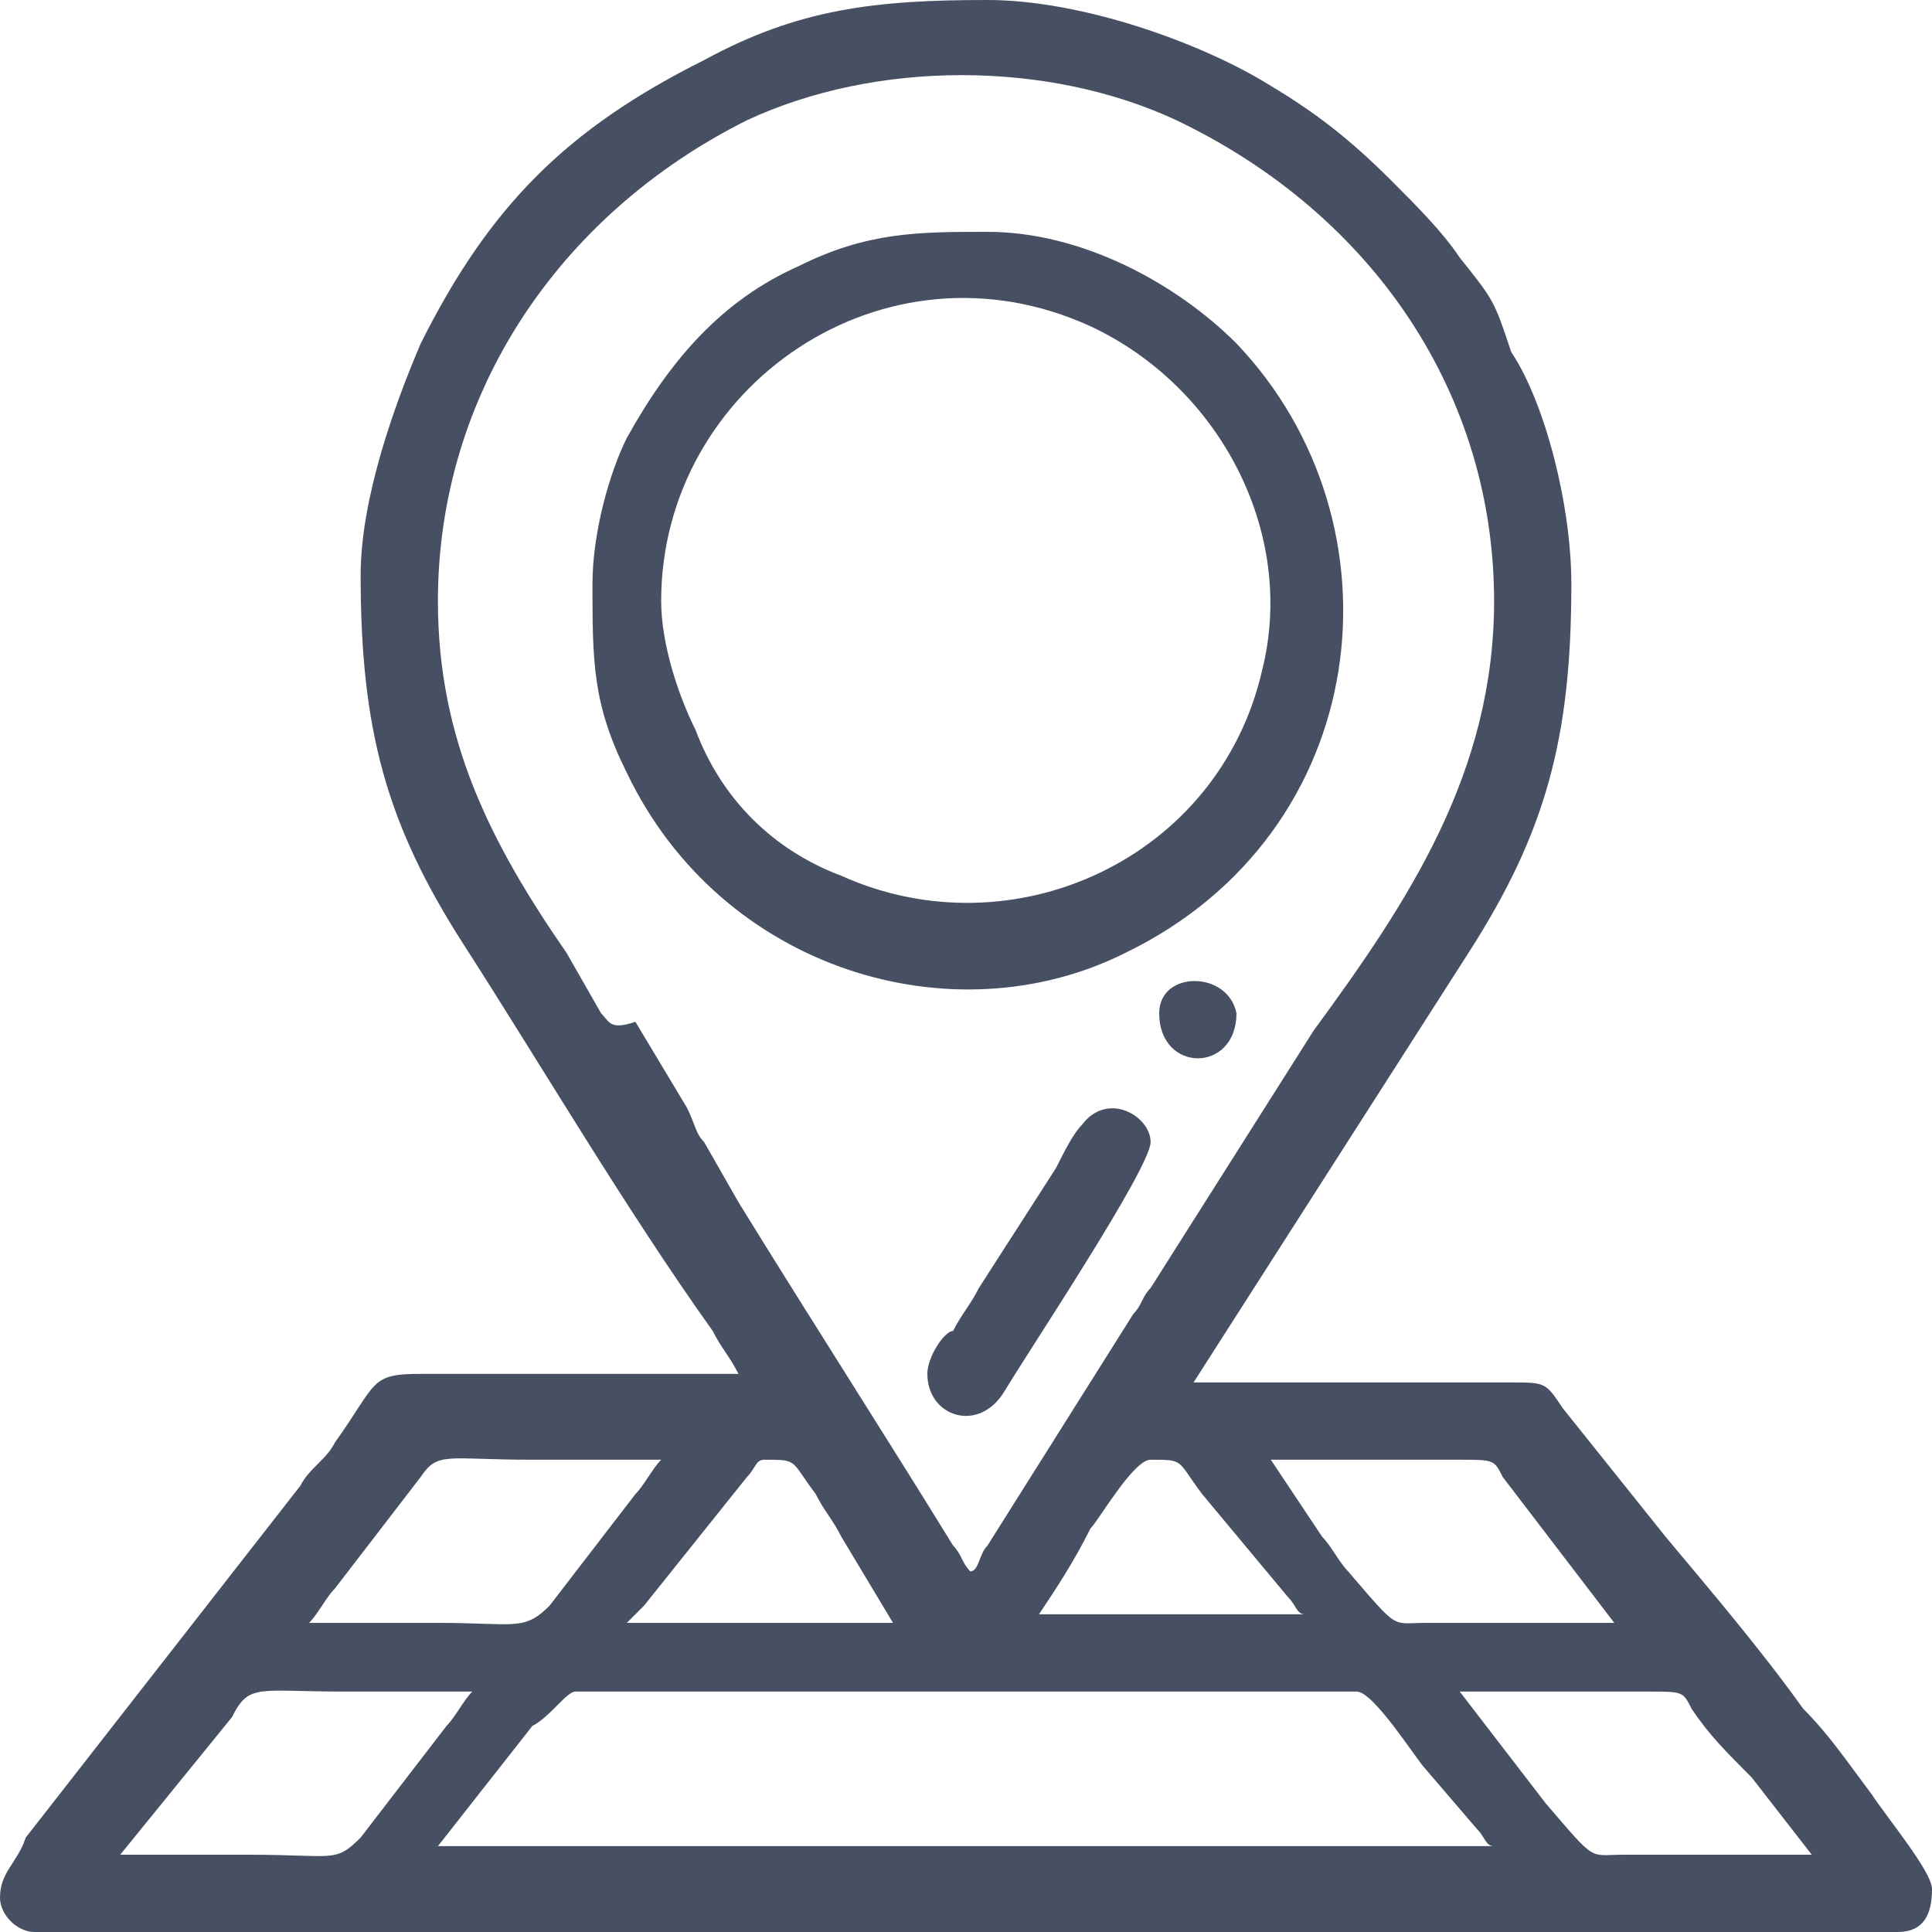 <?xml version="1.0" encoding="utf-8"?>
<!-- Generator: Adobe Illustrator 22.0.0, SVG Export Plug-In . SVG Version: 6.00 Build 0)  -->
<svg version="1.1" id="Layer_1" xmlns="http://www.w3.org/2000/svg" xmlns:xlink="http://www.w3.org/1999/xlink" x="0px" y="0px"
	 viewBox="0 0 22.5 22.5" style="enable-background:new 0 0 22.5 22.5;" xml:space="preserve">
<style type="text/css">
	.st0{fill:#475063;}
</style>
<g>
	<path class="st0" d="M4.2,6.7c0,1.8,0.3,2.9,1.2,4.3s1.9,3.1,2.9,4.5c0.1,0.2,0.2,0.3,0.3,0.5c-1.2,0-2.4,0-3.7,0
		c-0.6,0-0.5,0.1-1,0.8c-0.1,0.2-0.3,0.3-0.4,0.5l-3.2,4.1C0.2,21.7,0,21.8,0,22.1c0,0.2,0.2,0.4,0.4,0.4h21.7
		c0.3,0,0.4-0.2,0.4-0.5c0-0.2-0.5-0.8-0.7-1.1c-0.3-0.4-0.5-0.7-0.8-1c-0.5-0.7-1.1-1.4-1.6-2l-1.2-1.5c-0.2-0.3-0.2-0.3-0.6-0.3
		c-1.2,0-2.4,0-3.7,0l3.2-5c0.9-1.4,1.2-2.5,1.2-4.3c0-0.9-0.3-2.1-0.7-2.7C17.4,3.5,17.4,3.5,17,3c-0.2-0.3-0.5-0.6-0.8-0.9
		c-0.5-0.5-0.9-0.8-1.4-1.1c-0.8-0.5-2.2-1-3.3-1c-1.3,0-2.2,0.1-3.3,0.7C6.6,1.5,5.7,2.4,4.9,4C4.6,4.7,4.2,5.8,4.2,6.7 M5.1,7
		c0-2.4,1.4-4.5,3.6-5.6c1.5-0.7,3.5-0.7,5,0C16,2.5,17.4,4.6,17.4,7c0,2-1,3.5-2.1,5l-1.9,3c-0.1,0.1-0.1,0.2-0.2,0.3L11.5,18
		c-0.1,0.1-0.1,0.3-0.2,0.3c-0.1-0.1-0.1-0.2-0.2-0.3c-0.8-1.3-1.7-2.7-2.5-4l-0.4-0.7c-0.1-0.1-0.1-0.2-0.2-0.4l-0.6-1
		c-0.3,0.1-0.3,0-0.4-0.1l-0.4-0.7C5.7,9.8,5.1,8.6,5.1,7z M3.6,18.9c0.1-0.1,0.2-0.3,0.3-0.4l1-1.3C5.1,16.9,5.2,17,6.2,17
		c0.5,0,1,0,1.5,0c-0.1,0.1-0.2,0.3-0.3,0.4l-1,1.3C6.1,19,6,18.9,5.1,18.9C4.6,18.9,4.1,18.9,3.6,18.9z M14.8,17H17
		c0.4,0,0.4,0,0.5,0.2l1.3,1.7h-2.2c-0.4,0-0.3,0.1-0.9-0.6c-0.1-0.1-0.2-0.3-0.3-0.4L14.8,17z M8.9,17c0.4,0,0.3,0,0.6,0.4
		c0.1,0.2,0.2,0.3,0.3,0.5l0.6,1H7.3c0.1-0.1,0.1-0.1,0.2-0.2l1.2-1.5C8.8,17.1,8.8,17,8.9,17z M13.4,17c0.4,0,0.3,0,0.6,0.4l1,1.2
		c0.1,0.1,0.1,0.2,0.2,0.2h-3.1c0.2-0.3,0.4-0.6,0.6-1C12.8,17.7,13.2,17,13.4,17z M1.4,21.6L2.7,20C2.9,19.6,3,19.7,4,19.7
		c0.5,0,1,0,1.5,0c-0.1,0.1-0.2,0.3-0.3,0.4l-1,1.3c-0.3,0.3-0.3,0.2-1.3,0.2C2.4,21.6,1.9,21.6,1.4,21.6z M17,19.7h2.2
		c0.4,0,0.4,0,0.5,0.2c0.2,0.3,0.4,0.5,0.7,0.8l0.7,0.9h-2.2c-0.4,0-0.3,0.1-0.9-0.6L17,19.7z M6.9,6.8c0,0.9,0,1.4,0.4,2.2
		c1.1,2.3,3.8,3.1,5.8,2.1c2.9-1.4,3.3-5,1.3-7.1c-0.7-0.7-1.8-1.3-2.9-1.3c-0.8,0-1.4,0-2.2,0.4c-0.9,0.4-1.5,1.1-2,2
		C7.1,5.5,6.9,6.2,6.9,6.8z M7.7,7c0-2.5,2.6-4.3,5-3.2c1.5,0.7,2.4,2.4,2,4c-0.5,2.2-2.9,3.3-4.9,2.4C9,9.9,8.4,9.3,8.1,8.5
		C7.9,8.1,7.7,7.5,7.7,7z M10.8,16c0,0.5,0.6,0.7,0.9,0.2c0.3-0.5,1.7-2.6,1.7-2.9c0-0.3-0.5-0.6-0.8-0.2c-0.1,0.1-0.2,0.3-0.3,0.5
		L11.4,15c-0.1,0.2-0.2,0.3-0.3,0.5C11,15.5,10.8,15.8,10.8,16z M13.5,11.8c0,0.7,0.9,0.7,0.9,0C14.3,11.3,13.5,11.3,13.5,11.8z
		 M6.7,19.7h9.1c0.2,0,0.7,0.8,0.8,0.9l0.6,0.7c0.1,0.1,0.1,0.2,0.2,0.2H5.1l1.1-1.4C6.4,20,6.6,19.7,6.7,19.7z"/>
</g>
</svg>
